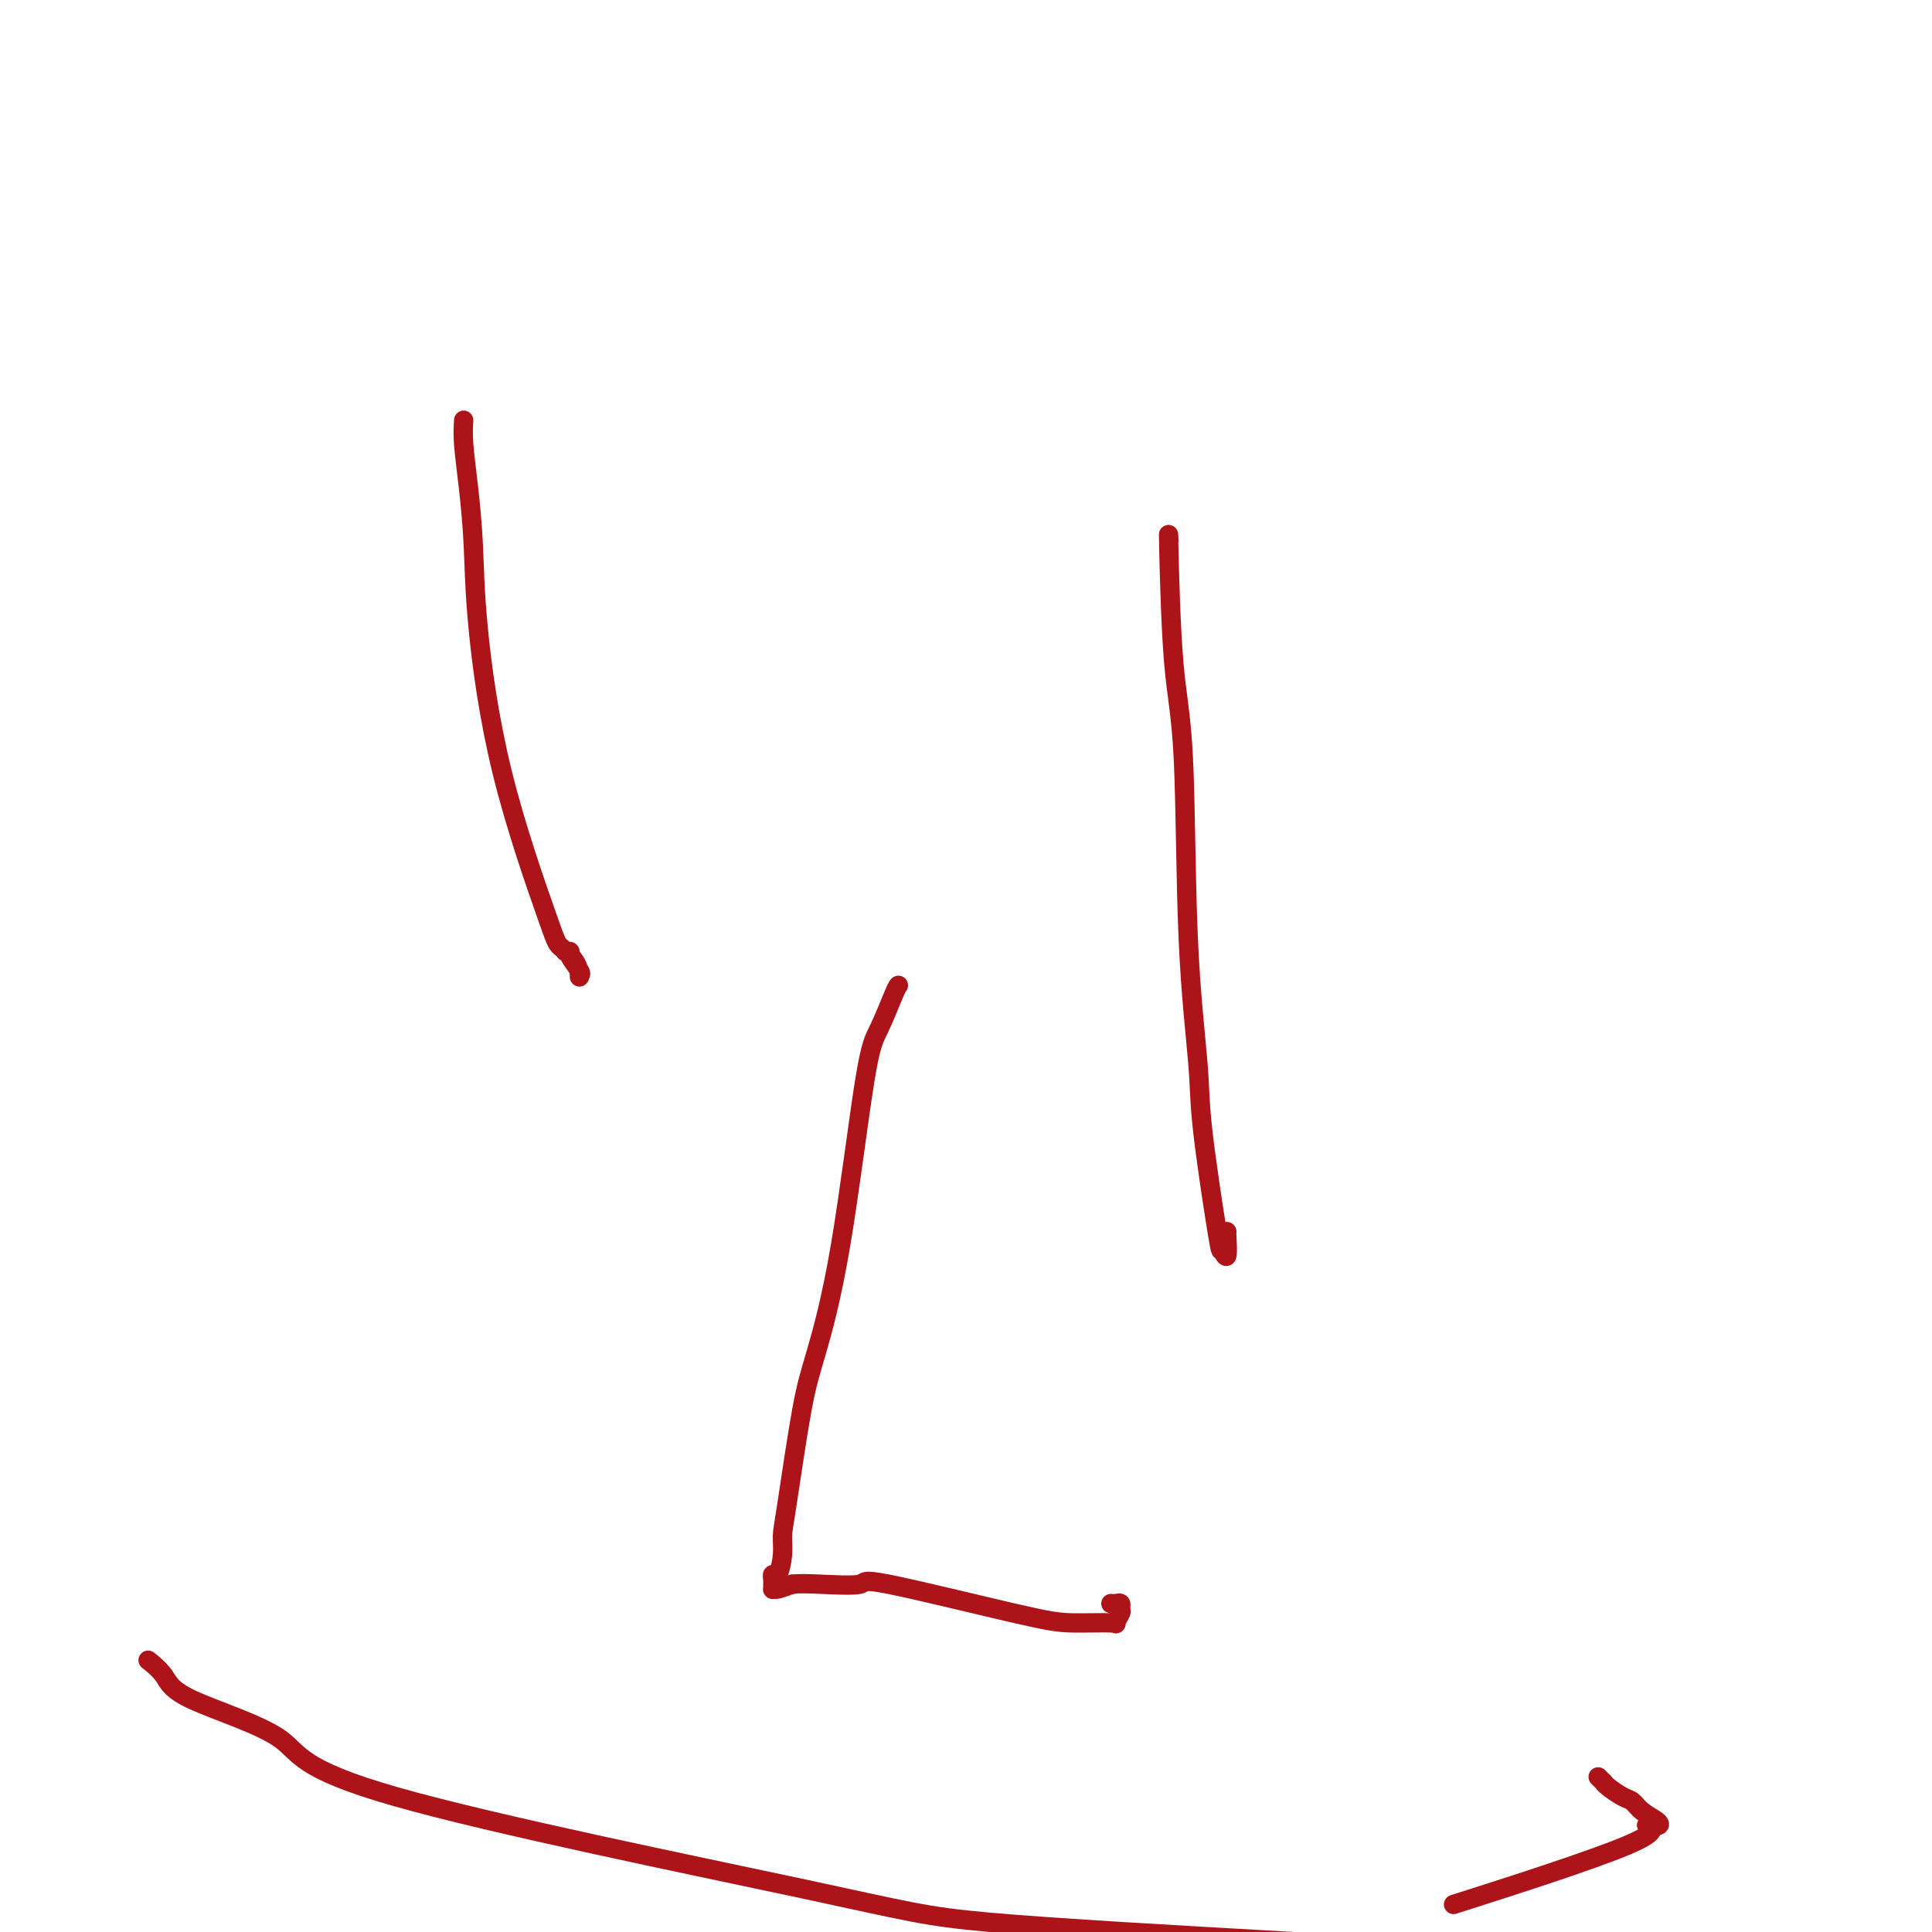 <svg viewBox='0 0 400 400' version='1.1' xmlns='http://www.w3.org/2000/svg' xmlns:xlink='http://www.w3.org/1999/xlink'><g fill='none' stroke='#AD1419' stroke-width='4' stroke-linecap='round' stroke-linejoin='round'><path d='M96,87c-0.085,1.369 -0.170,2.739 0,5c0.170,2.261 0.595,5.414 1,9c0.405,3.586 0.789,7.603 1,12c0.211,4.397 0.249,9.172 1,17c0.751,7.828 2.215,18.707 5,30c2.785,11.293 6.889,22.998 9,29c2.111,6.002 2.228,6.301 3,7c0.772,0.699 2.199,1.799 3,3c0.801,1.201 0.976,2.504 1,3c0.024,0.496 -0.102,0.185 0,0c0.102,-0.185 0.433,-0.246 0,-1c-0.433,-0.754 -1.632,-2.202 -2,-3c-0.368,-0.798 0.093,-0.946 0,-1c-0.093,-0.054 -0.741,-0.016 -1,0c-0.259,0.016 -0.130,0.008 0,0'/><path d='M242,112c-0.056,-1.402 -0.113,-2.804 0,2c0.113,4.804 0.395,15.812 1,23c0.605,7.188 1.532,10.554 2,20c0.468,9.446 0.478,24.970 1,37c0.522,12.030 1.555,20.566 2,26c0.445,5.434 0.301,7.768 1,14c0.699,6.232 2.240,16.363 3,21c0.760,4.637 0.740,3.778 1,4c0.260,0.222 0.802,1.523 1,1c0.198,-0.523 0.053,-2.872 0,-4c-0.053,-1.128 -0.015,-1.037 0,-1c0.015,0.037 0.008,0.018 0,0'/><path d='M186,204c-0.143,0.154 -0.286,0.307 -1,2c-0.714,1.693 -2.000,4.925 -3,7c-1.000,2.075 -1.714,2.992 -3,11c-1.286,8.008 -3.143,23.107 -5,34c-1.857,10.893 -3.712,17.581 -5,22c-1.288,4.419 -2.008,6.569 -3,12c-0.992,5.431 -2.255,14.144 -3,19c-0.745,4.856 -0.970,5.854 -1,7c-0.030,1.146 0.136,2.439 0,4c-0.136,1.561 -0.572,3.389 -1,4c-0.428,0.611 -0.847,0.006 -1,0c-0.153,-0.006 -0.039,0.588 0,1c0.039,0.412 0.005,0.644 0,1c-0.005,0.356 0.019,0.838 0,1c-0.019,0.162 -0.082,0.005 0,0c0.082,-0.005 0.309,0.141 1,0c0.691,-0.141 1.845,-0.571 3,-1'/><path d='M164,328c1.488,-0.178 3.208,-0.125 6,0c2.792,0.125 6.654,0.320 8,0c1.346,-0.320 0.174,-1.156 6,0c5.826,1.156 18.651,4.303 26,6c7.349,1.697 9.223,1.944 12,2c2.777,0.056 6.458,-0.080 8,0c1.542,0.080 0.946,0.375 1,0c0.054,-0.375 0.757,-1.421 1,-2c0.243,-0.579 0.026,-0.691 0,-1c-0.026,-0.309 0.137,-0.815 0,-1c-0.137,-0.185 -0.575,-0.050 -1,0c-0.425,0.050 -0.836,0.014 -1,0c-0.164,-0.014 -0.082,-0.007 0,0'/><path d='M31,344c-0.297,-0.237 -0.593,-0.474 0,0c0.593,0.474 2.077,1.659 3,3c0.923,1.341 1.287,2.837 6,5c4.713,2.163 13.777,4.994 18,8c4.223,3.006 3.606,6.187 24,12c20.394,5.813 61.798,14.257 84,19c22.202,4.743 25.200,5.784 39,7c13.800,1.216 38.400,2.608 63,4'/><path d='M305,393c-3.517,1.123 -7.035,2.246 0,0c7.035,-2.246 24.621,-7.861 32,-11c7.379,-3.139 4.549,-3.801 4,-4c-0.549,-0.199 1.183,0.064 2,0c0.817,-0.064 0.720,-0.454 0,-1c-0.720,-0.546 -2.064,-1.246 -3,-2c-0.936,-0.754 -1.465,-1.560 -2,-2c-0.535,-0.440 -1.075,-0.514 -2,-1c-0.925,-0.486 -2.234,-1.384 -3,-2c-0.766,-0.616 -0.989,-0.949 -1,-1c-0.011,-0.051 0.189,0.178 0,0c-0.189,-0.178 -0.768,-0.765 -1,-1c-0.232,-0.235 -0.116,-0.117 0,0'/></g>
</svg>